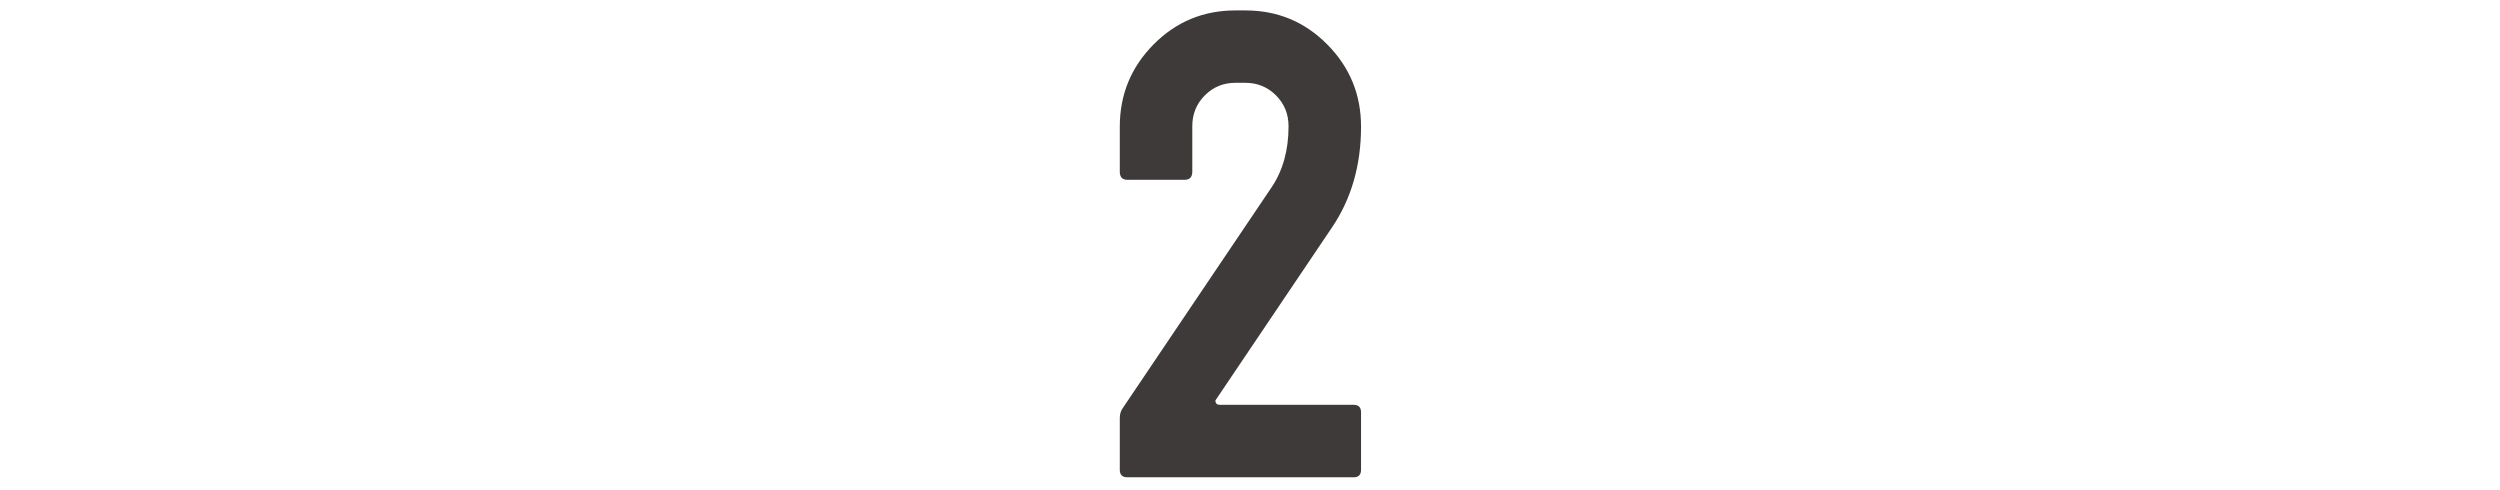 <?xml version="1.0" encoding="UTF-8"?><svg id="_レイヤー_1" xmlns="http://www.w3.org/2000/svg" viewBox="0 0 240 47"><defs><style>.cls-1{fill:#3e3a39;}</style></defs><path class="cls-1" d="m130.66,45.1c0,.48-.24.72-.72.72h-21.72c-.48,0-.72-.24-.72-.72v-4.97c0-.4.11-.74.33-1.02l14.25-21.14c1.08-1.61,1.62-3.56,1.62-5.85,0-1.17-.4-2.15-1.2-2.96-.8-.8-1.78-1.21-2.94-1.21h-.96c-1.16,0-2.14.4-2.94,1.21-.8.8-1.2,1.79-1.2,2.96v4.35c0,.52-.24.79-.72.79h-5.52c-.48,0-.72-.26-.72-.78v-4.32c0-3.08,1.08-5.71,3.24-7.89,2.16-2.18,4.78-3.27,7.86-3.27h.96c3.08,0,5.7,1.09,7.86,3.27,2.16,2.18,3.24,4.81,3.24,7.89,0,3.72-.94,6.96-2.82,9.72l-11.16,16.56c0,.28.14.42.42.42h12.84c.48,0,.72.24.72.72v5.52Z"/></svg>